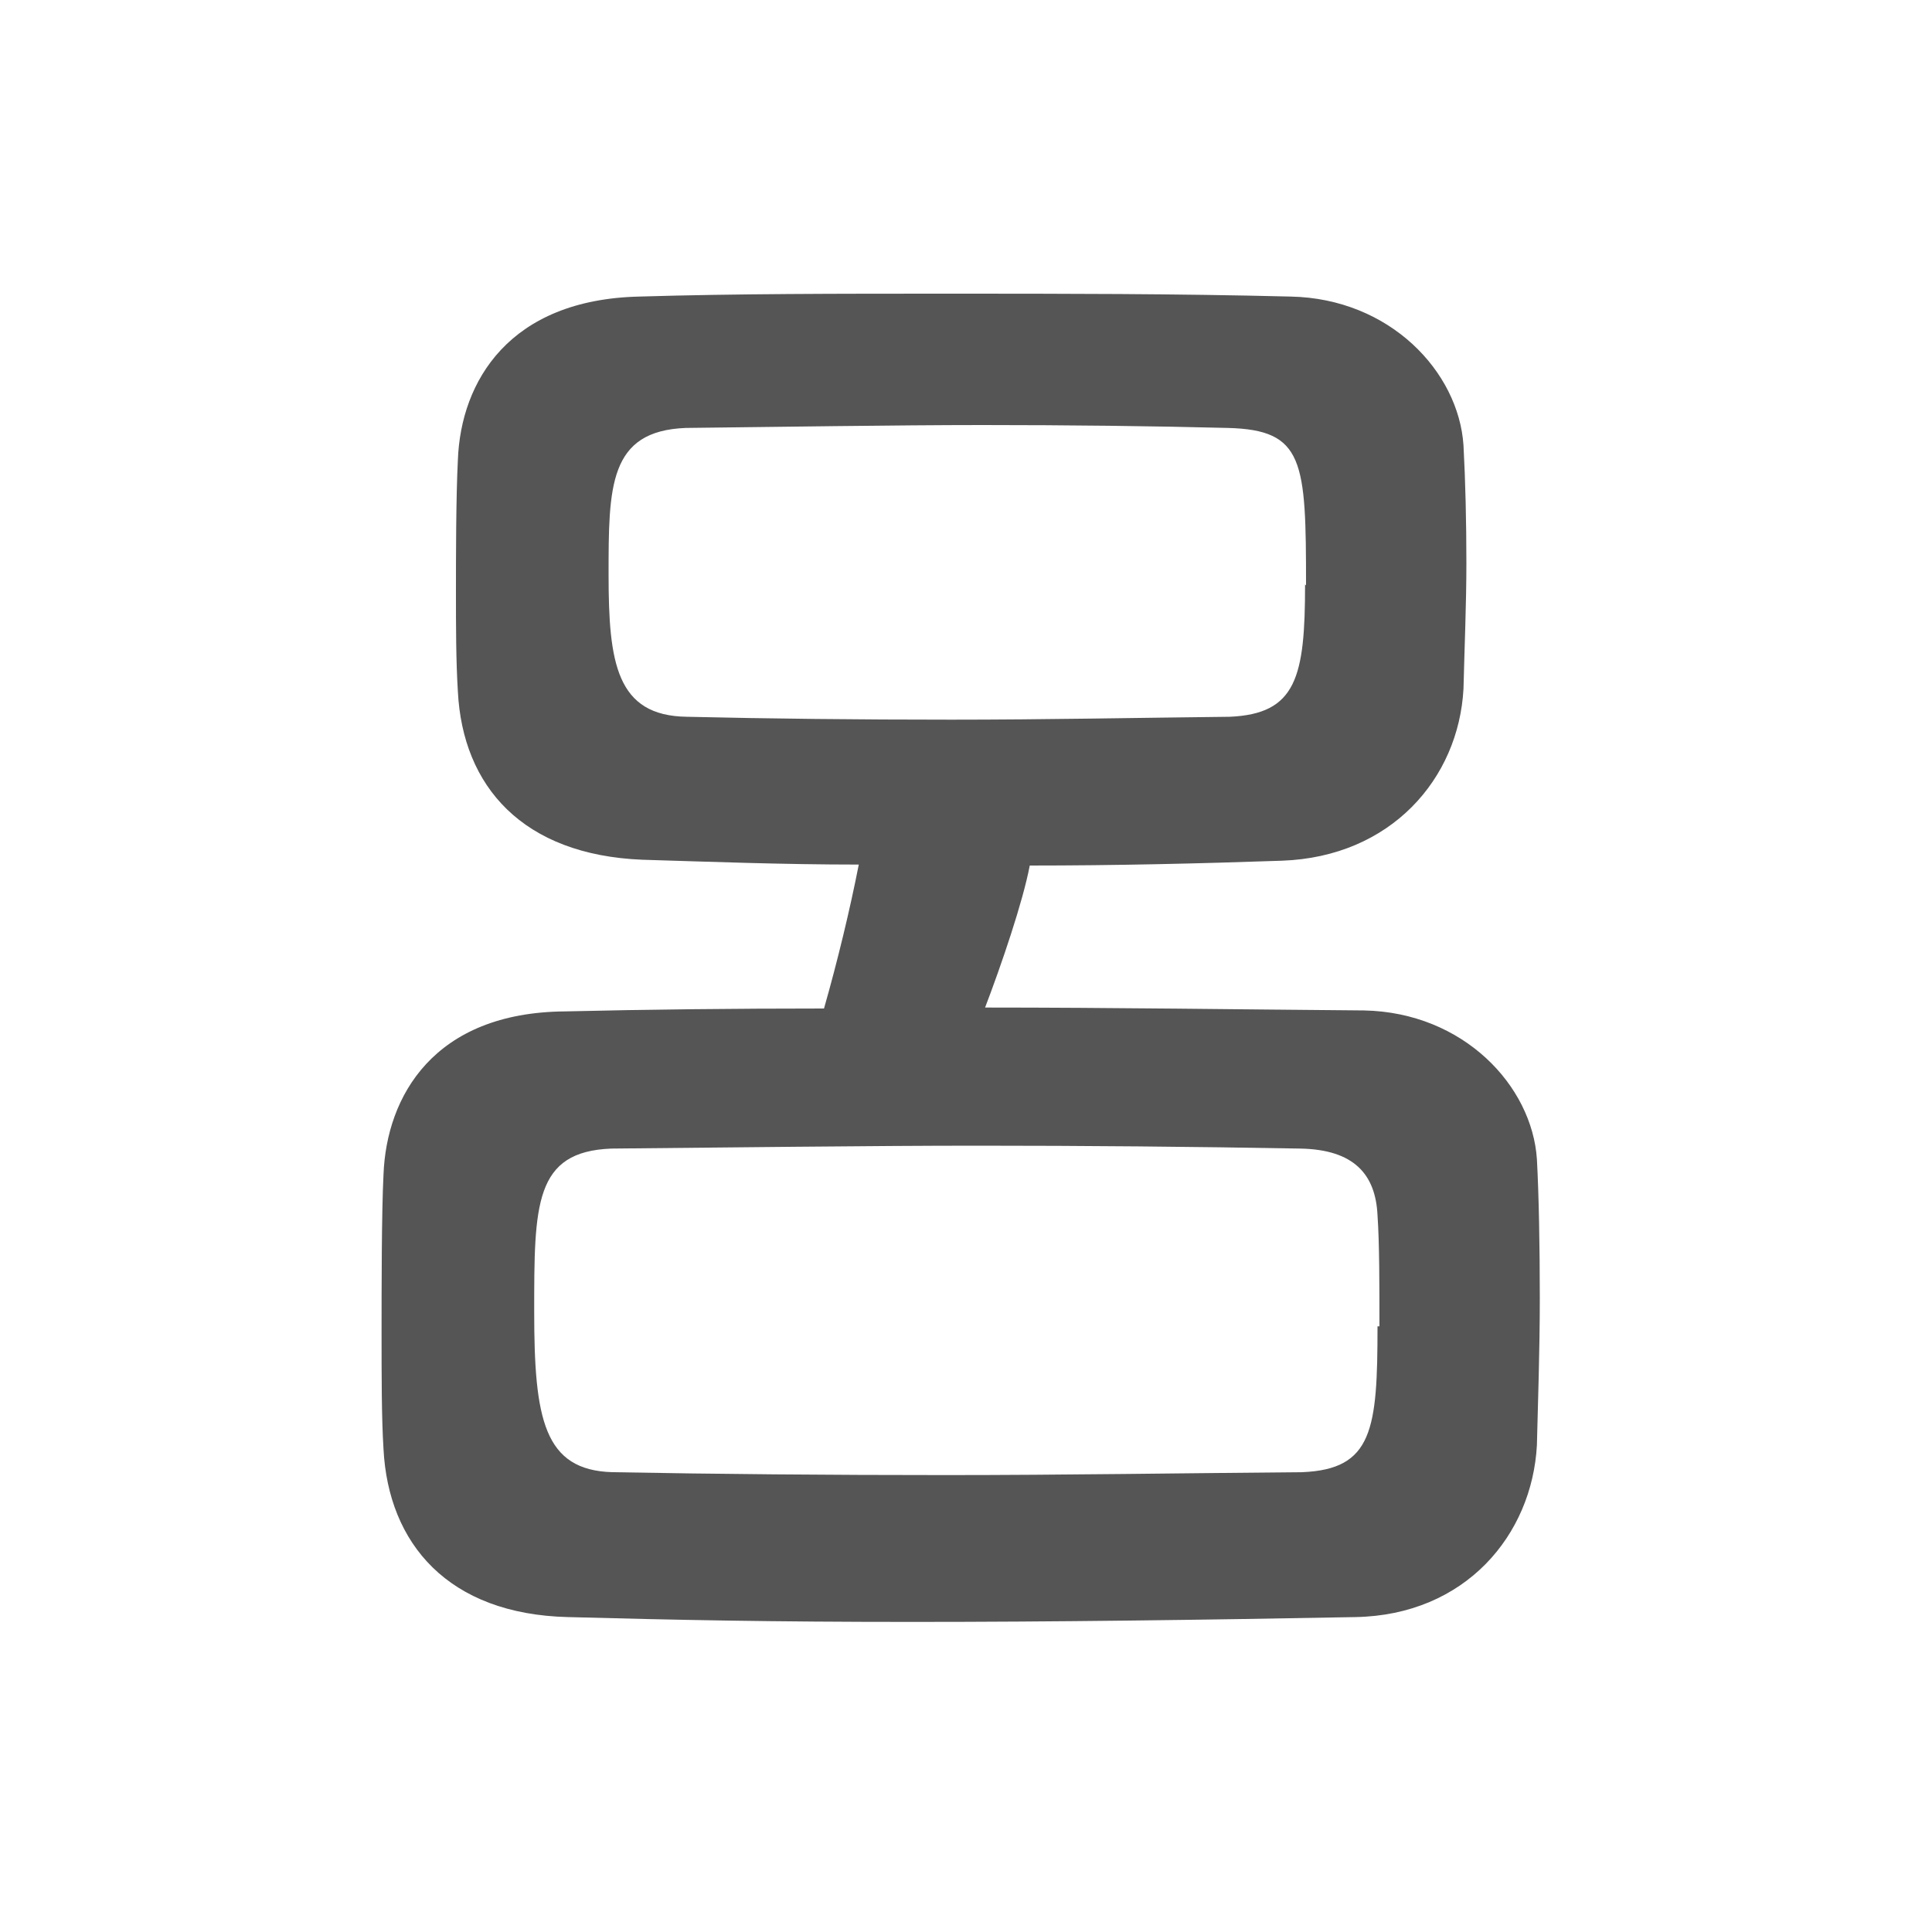 <?xml version="1.0" encoding="UTF-8"?>
<svg id="_レイヤー_1" data-name="レイヤー_1" xmlns="http://www.w3.org/2000/svg" version="1.1" viewBox="0 0 200 200">
  <!-- Generator: Adobe Illustrator 29.4.0, SVG Export Plug-In . SVG Version: 2.1.0 Build 152)  -->
  <defs>
    <style>
      .st0 {
        fill: #555;
      }
    </style>
  </defs>
  <path class="st0" d="M101.9,104.3c13.2,0,26.6.2,39.3.3,10.3.2,17.4,7.8,17.9,15.4.2,3.7.3,9,.3,14.4s-.2,11-.3,15.2c-.5,9.3-7.4,17.6-18.8,17.8-16.1.3-31.3.5-45.9.5s-24.4-.2-35.6-.5c-12.4-.3-18.6-7.6-19.1-17.4-.2-3.2-.2-7.5-.2-12s0-12.5.2-16.4c.3-8.1,5.2-16.8,18.8-16.9,8.3-.2,17.4-.3,26.8-.3,1.4-4.9,2.7-10.3,3.6-14.9-8,0-15.6-.3-22.4-.5-12.4-.5-18.6-7.6-19.1-17.4-.2-3.2-.2-6.8-.2-10.3s0-9.8.2-13.7c.3-8.1,5.3-16.6,18.8-16.9,9.8-.3,20.7-.3,32.2-.3s23.4,0,35.2.3c10.3.2,17.4,7.8,17.9,15.4.2,3.7.3,8,.3,12.2s-.2,8.8-.3,13c-.5,9.3-7.5,17.4-18.8,17.8-8.6.3-17.4.5-26.1.5-.7,3.7-2.9,10.2-4.7,14.9ZM142.8,137.3c0-4.2,0-8.6-.2-11.5-.2-4.2-2.4-6.8-8-6.9-11-.2-22.4-.3-33.4-.3s-26.6.2-37.9.3c-8,.3-8,5.8-8,16.9s1,16.4,8.1,16.6c10.8.2,22.5.3,34.5.3s24.6-.2,36.9-.3c7.3-.3,7.8-4.4,7.8-15.1ZM135.2,60.6c0-12.9-.2-16.1-8.1-16.3-7.8-.2-16.6-.3-25.4-.3s-21.7.2-30.7.3c-8,.3-8,6.1-8,15.2s.8,14.6,8.1,14.7c8.5.2,17.8.3,27.4.3s19.5-.2,28.8-.3c6.9-.3,7.8-4.1,7.8-13.7Z"/>
</svg>